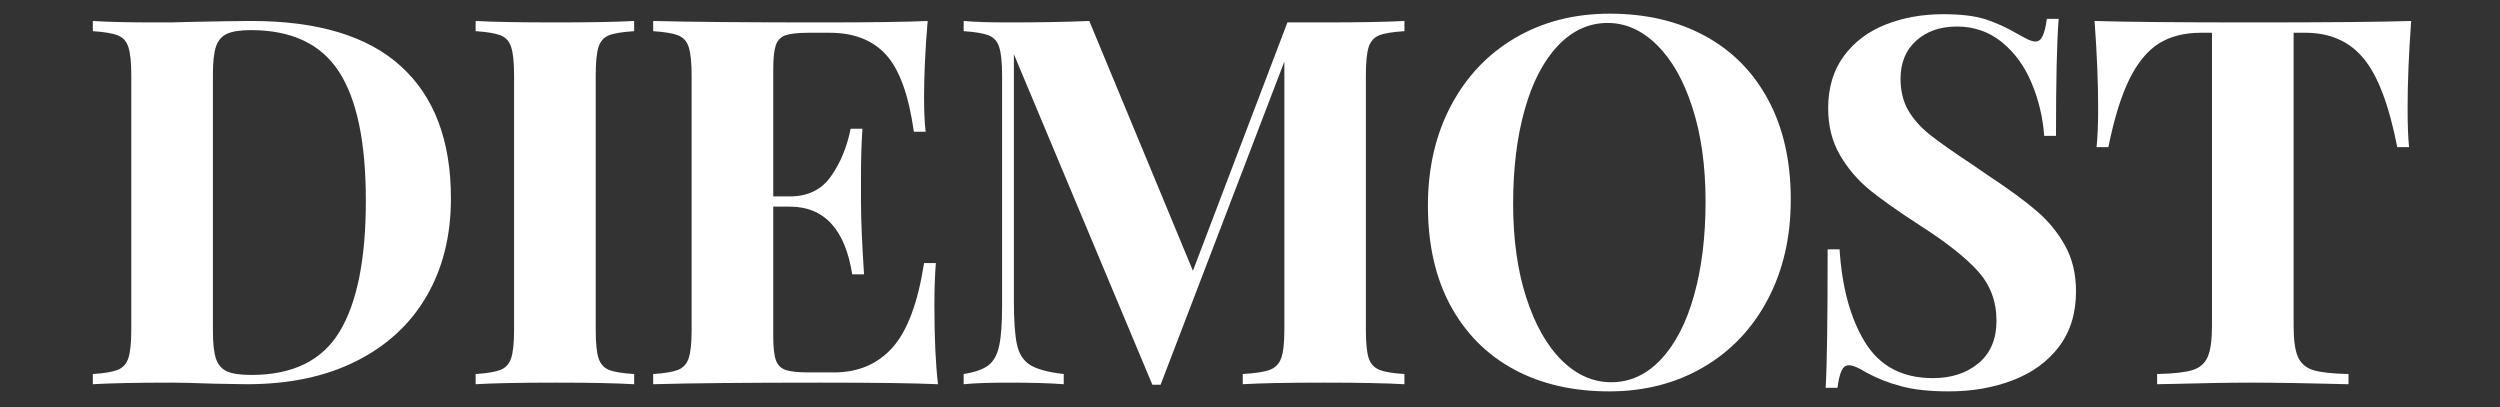 <svg xmlns="http://www.w3.org/2000/svg" xmlns:xlink="http://www.w3.org/1999/xlink" width="393" zoomAndPan="magnify" viewBox="0 0 294.75 48" height="64" preserveAspectRatio="xMidYMid meet" version="1.0"><rect x="0" y="0" width="294.75" height="48" fill="#333333" stroke="none"/><defs><g/></defs><g fill="#ffffff" fill-opacity="1"><g transform="translate(8.884, 45.3)"><g><path d="M 20.75 -42.828 C 28.613 -42.828 34.5 -41.039 38.406 -37.469 C 42.32 -33.906 44.281 -28.719 44.281 -21.906 C 44.281 -17.508 43.32 -13.664 41.406 -10.375 C 39.488 -7.082 36.723 -4.531 33.109 -2.719 C 29.504 -0.906 25.203 0 20.203 0 L 16.453 -0.062 C 14.117 -0.145 12.426 -0.188 11.375 -0.188 C 7.219 -0.188 4.113 -0.125 2.062 0 L 2.062 -1.203 C 3.383 -1.285 4.359 -1.445 4.984 -1.688 C 5.609 -1.938 6.031 -2.398 6.25 -3.078 C 6.477 -3.766 6.594 -4.875 6.594 -6.406 L 6.594 -36.422 C 6.594 -37.953 6.477 -39.062 6.25 -39.75 C 6.031 -40.438 5.609 -40.898 4.984 -41.141 C 4.359 -41.379 3.383 -41.539 2.062 -41.625 L 2.062 -42.828 C 3.75 -42.711 6.188 -42.656 9.375 -42.656 L 11.25 -42.656 L 13.672 -42.719 C 16.984 -42.789 19.344 -42.828 20.75 -42.828 Z M 20.688 -41.75 C 19.438 -41.75 18.5 -41.602 17.875 -41.312 C 17.25 -41.031 16.816 -40.523 16.578 -39.797 C 16.336 -39.078 16.219 -37.992 16.219 -36.547 L 16.219 -6.297 C 16.219 -4.836 16.336 -3.742 16.578 -3.016 C 16.816 -2.297 17.25 -1.797 17.875 -1.516 C 18.5 -1.234 19.457 -1.094 20.75 -1.094 C 25.633 -1.094 29.102 -2.797 31.156 -6.203 C 33.219 -9.609 34.25 -14.758 34.25 -21.656 C 34.25 -28.551 33.188 -33.625 31.062 -36.875 C 28.945 -40.125 25.488 -41.75 20.688 -41.75 Z M 20.688 -41.75 "/></g></g></g><g fill="#ffffff" fill-opacity="1"><g transform="translate(54.016, 45.3)"><g><path d="M 20.75 -41.625 C 19.375 -41.539 18.383 -41.379 17.781 -41.141 C 17.176 -40.898 16.766 -40.438 16.547 -39.75 C 16.328 -39.062 16.219 -37.953 16.219 -36.422 L 16.219 -6.406 C 16.219 -4.875 16.328 -3.766 16.547 -3.078 C 16.766 -2.398 17.176 -1.938 17.781 -1.688 C 18.383 -1.445 19.375 -1.285 20.75 -1.203 L 20.75 0 C 18.57 -0.125 15.523 -0.188 11.609 -0.188 C 7.297 -0.188 4.113 -0.125 2.062 0 L 2.062 -1.203 C 3.383 -1.285 4.359 -1.445 4.984 -1.688 C 5.609 -1.938 6.031 -2.398 6.25 -3.078 C 6.477 -3.766 6.594 -4.875 6.594 -6.406 L 6.594 -36.422 C 6.594 -37.953 6.477 -39.062 6.25 -39.75 C 6.031 -40.438 5.609 -40.898 4.984 -41.141 C 4.359 -41.379 3.383 -41.539 2.062 -41.625 L 2.062 -42.828 C 4.113 -42.711 7.297 -42.656 11.609 -42.656 C 15.523 -42.656 18.57 -42.711 20.75 -42.828 Z M 20.75 -41.625 "/></g></g></g><g fill="#ffffff" fill-opacity="1"><g transform="translate(74.948, 45.3)"><g><path d="M 35.219 -9.203 C 35.219 -5.484 35.359 -2.414 35.641 0 C 32.891 -0.125 28.27 -0.188 21.781 -0.188 C 12.988 -0.188 6.414 -0.125 2.062 0 L 2.062 -1.203 C 3.383 -1.285 4.359 -1.445 4.984 -1.688 C 5.609 -1.938 6.031 -2.398 6.25 -3.078 C 6.477 -3.766 6.594 -4.875 6.594 -6.406 L 6.594 -36.422 C 6.594 -37.953 6.477 -39.062 6.25 -39.75 C 6.031 -40.438 5.609 -40.898 4.984 -41.141 C 4.359 -41.379 3.383 -41.539 2.062 -41.625 L 2.062 -42.828 C 6.414 -42.711 12.988 -42.656 21.781 -42.656 C 27.707 -42.656 31.922 -42.711 34.422 -42.828 C 34.141 -39.484 34 -36.5 34 -33.875 C 34 -32.102 34.062 -30.734 34.188 -29.766 L 32.797 -29.766 C 32.191 -34.078 31.102 -37.098 29.531 -38.828 C 27.957 -40.566 25.738 -41.438 22.875 -41.438 L 20.391 -41.438 C 19.141 -41.438 18.227 -41.336 17.656 -41.141 C 17.094 -40.941 16.711 -40.547 16.516 -39.953 C 16.316 -39.367 16.219 -38.43 16.219 -37.141 L 16.219 -22.141 L 18.156 -22.141 C 20.289 -22.141 21.91 -22.926 23.016 -24.5 C 24.129 -26.07 24.906 -27.945 25.344 -30.125 L 26.734 -30.125 C 26.617 -28.438 26.562 -26.539 26.562 -24.438 L 26.562 -21.531 C 26.562 -19.477 26.68 -16.617 26.922 -12.953 L 25.531 -12.953 C 24.688 -18.273 22.227 -20.938 18.156 -20.938 L 16.219 -20.938 L 16.219 -5.688 C 16.219 -4.395 16.316 -3.457 16.516 -2.875 C 16.711 -2.289 17.094 -1.895 17.656 -1.688 C 18.227 -1.488 19.141 -1.391 20.391 -1.391 L 23.359 -1.391 C 26.223 -1.391 28.531 -2.367 30.281 -4.328 C 32.031 -6.285 33.27 -9.602 34 -14.281 L 35.391 -14.281 C 35.273 -12.945 35.219 -11.254 35.219 -9.203 Z M 35.219 -9.203 "/></g></g></g><g fill="#ffffff" fill-opacity="1"><g transform="translate(111.49, 45.3)"><g><path d="M 54.094 -41.625 C 52.719 -41.539 51.727 -41.379 51.125 -41.141 C 50.52 -40.898 50.102 -40.438 49.875 -39.75 C 49.656 -39.062 49.547 -37.953 49.547 -36.422 L 49.547 -6.406 C 49.547 -4.875 49.656 -3.766 49.875 -3.078 C 50.102 -2.398 50.531 -1.938 51.156 -1.688 C 51.781 -1.445 52.758 -1.285 54.094 -1.203 L 54.094 0 C 51.875 -0.125 48.707 -0.188 44.594 -0.188 C 40.27 -0.188 37.082 -0.125 35.031 0 L 35.031 -1.203 C 36.477 -1.285 37.535 -1.445 38.203 -1.688 C 38.867 -1.938 39.32 -2.398 39.562 -3.078 C 39.812 -3.766 39.938 -4.875 39.938 -6.406 L 39.938 -38.047 L 25.344 0.062 L 24.375 0.062 L 8.047 -38.906 L 8.047 -9.922 C 8.047 -7.547 8.164 -5.801 8.406 -4.688 C 8.645 -3.582 9.164 -2.773 9.969 -2.266 C 10.781 -1.766 12.098 -1.41 13.922 -1.203 L 13.922 0 C 12.348 -0.125 10.164 -0.188 7.375 -0.188 C 5.156 -0.188 3.406 -0.125 2.125 0 L 2.125 -1.203 C 3.445 -1.41 4.422 -1.754 5.047 -2.234 C 5.672 -2.723 6.094 -3.488 6.312 -4.531 C 6.539 -5.582 6.656 -7.141 6.656 -9.203 L 6.656 -36.422 C 6.656 -37.953 6.539 -39.062 6.312 -39.75 C 6.094 -40.438 5.672 -40.898 5.047 -41.141 C 4.422 -41.379 3.445 -41.539 2.125 -41.625 L 2.125 -42.828 C 3.406 -42.711 5.156 -42.656 7.375 -42.656 C 11.094 -42.656 14.281 -42.711 16.938 -42.828 L 29.156 -13.375 L 40.297 -42.656 L 44.594 -42.656 C 48.707 -42.656 51.875 -42.711 54.094 -42.828 Z M 54.094 -41.625 "/></g></g></g><g fill="#ffffff" fill-opacity="1"><g transform="translate(165.757, 45.3)"><g><path d="M 24.016 -43.688 C 28.297 -43.688 32.035 -42.816 35.234 -41.078 C 38.441 -39.348 40.93 -36.836 42.703 -33.547 C 44.484 -30.254 45.375 -26.332 45.375 -21.781 C 45.375 -17.344 44.469 -13.41 42.656 -9.984 C 40.844 -6.555 38.312 -3.895 35.062 -2 C 31.812 -0.102 28.109 0.844 23.953 0.844 C 19.68 0.844 15.941 -0.02 12.734 -1.75 C 9.523 -3.488 7.031 -6 5.25 -9.281 C 3.477 -12.57 2.594 -16.492 2.594 -21.047 C 2.594 -25.484 3.5 -29.414 5.312 -32.844 C 7.133 -36.281 9.664 -38.945 12.906 -40.844 C 16.156 -42.738 19.859 -43.688 24.016 -43.688 Z M 23.781 -42.594 C 21.562 -42.594 19.602 -41.691 17.906 -39.891 C 16.207 -38.098 14.906 -35.586 14 -32.359 C 13.094 -29.141 12.641 -25.453 12.641 -21.297 C 12.641 -17.098 13.156 -13.406 14.188 -10.219 C 15.219 -7.031 16.609 -4.566 18.359 -2.828 C 20.117 -1.098 22.066 -0.234 24.203 -0.234 C 26.422 -0.234 28.375 -1.129 30.062 -2.922 C 31.758 -4.723 33.062 -7.238 33.969 -10.469 C 34.875 -13.695 35.328 -17.383 35.328 -21.531 C 35.328 -25.727 34.812 -29.422 33.781 -32.609 C 32.758 -35.797 31.367 -38.254 29.609 -39.984 C 27.859 -41.723 25.914 -42.594 23.781 -42.594 Z M 23.781 -42.594 "/></g></g></g><g fill="#ffffff" fill-opacity="1"><g transform="translate(211.917, 45.3)"><g><path d="M 17.188 -43.625 C 19.281 -43.625 20.953 -43.422 22.203 -43.016 C 23.453 -42.609 24.723 -42.023 26.016 -41.266 C 26.461 -41.016 26.852 -40.805 27.188 -40.641 C 27.531 -40.484 27.828 -40.406 28.078 -40.406 C 28.43 -40.406 28.707 -40.617 28.906 -41.047 C 29.113 -41.473 29.281 -42.148 29.406 -43.078 L 30.797 -43.078 C 30.586 -40.367 30.484 -35.77 30.484 -29.281 L 29.094 -29.281 C 28.938 -31.457 28.441 -33.535 27.609 -35.516 C 26.785 -37.492 25.617 -39.098 24.109 -40.328 C 22.598 -41.555 20.832 -42.172 18.812 -42.172 C 16.832 -42.172 15.227 -41.613 14 -40.5 C 12.77 -39.395 12.156 -37.895 12.156 -36 C 12.156 -34.582 12.457 -33.348 13.062 -32.297 C 13.664 -31.254 14.516 -30.297 15.609 -29.422 C 16.703 -28.555 18.375 -27.379 20.625 -25.891 L 22.562 -24.562 C 24.945 -22.988 26.82 -21.613 28.188 -20.438 C 29.562 -19.27 30.68 -17.91 31.547 -16.359 C 32.41 -14.805 32.844 -13.004 32.844 -10.953 C 32.844 -8.367 32.176 -6.195 30.844 -4.438 C 29.52 -2.688 27.719 -1.367 25.438 -0.484 C 23.156 0.398 20.625 0.844 17.844 0.844 C 15.582 0.844 13.707 0.641 12.219 0.234 C 10.727 -0.16 9.359 -0.703 8.109 -1.391 C 7.223 -1.953 6.535 -2.234 6.047 -2.234 C 5.68 -2.234 5.398 -2.02 5.203 -1.594 C 5.004 -1.176 4.844 -0.504 4.719 0.422 L 3.328 0.422 C 3.484 -2.117 3.562 -7.562 3.562 -15.906 L 4.969 -15.906 C 5.25 -11.395 6.254 -7.734 7.984 -4.922 C 9.723 -2.117 12.383 -0.719 15.969 -0.719 C 18.145 -0.719 19.938 -1.301 21.344 -2.469 C 22.758 -3.645 23.469 -5.32 23.469 -7.5 C 23.469 -9.758 22.742 -11.695 21.297 -13.312 C 19.848 -14.926 17.551 -16.738 14.406 -18.75 C 11.977 -20.32 10.035 -21.691 8.578 -22.859 C 7.129 -24.035 5.941 -25.422 5.016 -27.016 C 4.086 -28.609 3.625 -30.453 3.625 -32.547 C 3.625 -34.961 4.238 -37.008 5.469 -38.688 C 6.707 -40.363 8.352 -41.602 10.406 -42.406 C 12.457 -43.219 14.719 -43.625 17.188 -43.625 Z M 17.188 -43.625 "/></g></g></g><g fill="#ffffff" fill-opacity="1"><g transform="translate(245.434, 45.3)"><g><path d="M 38.844 -42.828 C 38.562 -39.004 38.422 -35.578 38.422 -32.547 C 38.422 -30.648 38.477 -29.117 38.594 -27.953 L 37.203 -27.953 C 36.234 -32.91 34.91 -36.395 33.234 -38.406 C 31.566 -40.426 29.281 -41.438 26.375 -41.438 L 24.984 -41.438 L 24.984 -6.891 C 24.984 -5.203 25.156 -3.973 25.5 -3.203 C 25.844 -2.441 26.445 -1.926 27.312 -1.656 C 28.176 -1.395 29.555 -1.242 31.453 -1.203 L 31.453 0 C 26.379 -0.125 22.551 -0.188 19.969 -0.188 C 17.426 -0.188 13.734 -0.125 8.891 0 L 8.891 -1.203 C 10.785 -1.242 12.164 -1.395 13.031 -1.656 C 13.906 -1.926 14.508 -2.441 14.844 -3.203 C 15.188 -3.973 15.359 -5.203 15.359 -6.891 L 15.359 -41.438 L 14.031 -41.438 C 12.094 -41.438 10.445 -41.016 9.094 -40.172 C 7.75 -39.328 6.594 -37.926 5.625 -35.969 C 4.656 -34.008 3.828 -31.336 3.141 -27.953 L 1.75 -27.953 C 1.875 -29.117 1.938 -30.648 1.938 -32.547 C 1.938 -35.578 1.797 -39.004 1.516 -42.828 C 5.18 -42.711 11.41 -42.656 20.203 -42.656 C 28.992 -42.656 35.207 -42.711 38.844 -42.828 Z M 38.844 -42.828 "/></g></g></g></svg>